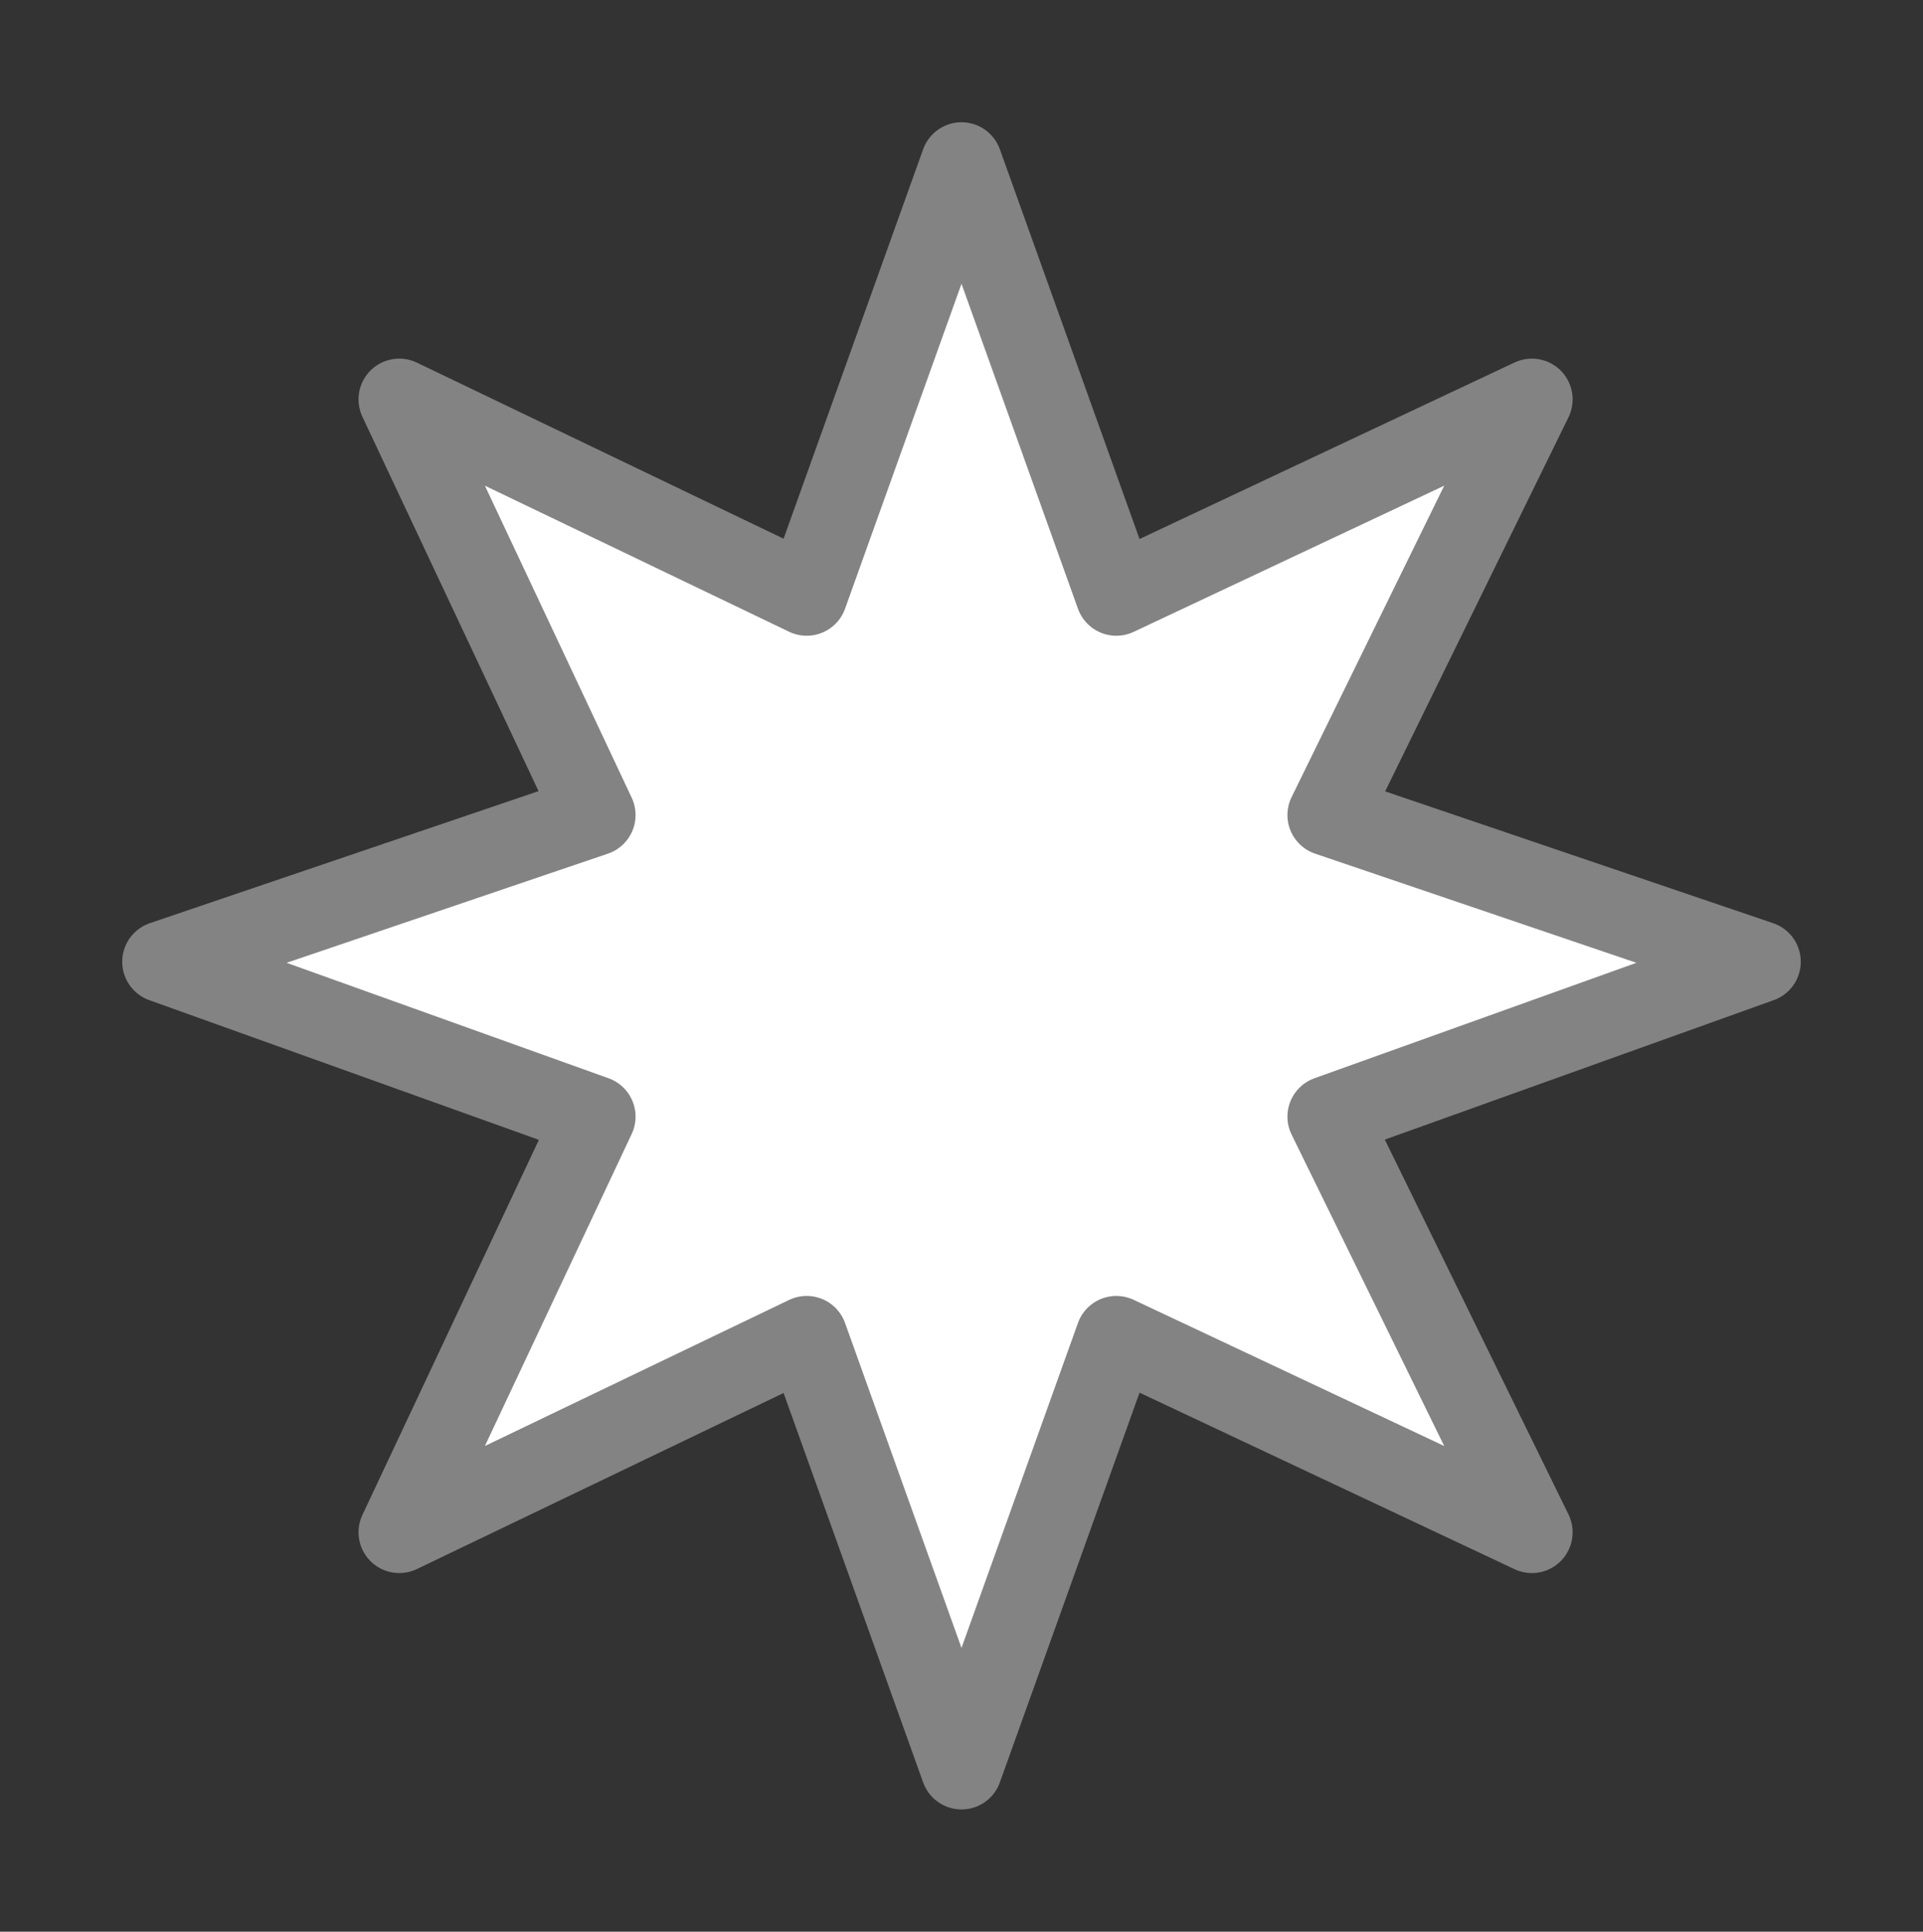 <?xml version="1.0" encoding="utf-8"?>
<!-- Generator: Adobe Illustrator 22.1.0, SVG Export Plug-In . SVG Version: 6.00 Build 0)  -->
<svg version="1.1" id="arch" xmlns="http://www.w3.org/2000/svg" xmlns:xlink="http://www.w3.org/1999/xlink" x="0px" y="0px"
	 viewBox="0 0 23.6 23.7" style="enable-background:new 0 0 23.6 23.7;" xml:space="preserve">
<rect x="0" y="0" width="23.6" height="23.7" fill="#333333" stroke="none"/>
<style type="text/css">
	.st0{fill:#FFFFFF;stroke:#848383;stroke-linecap:round;stroke-linejoin:round;}
</style>
<polygon class="st0" points="11.8,2 13.7,7.3 18.8,4.9 16.3,10 21.6,11.8 16.3,13.7 18.8,18.8 13.7,16.4 11.8,21.7 9.9,16.4 
	4.9,18.8 7.3,13.7 2,11.8 7.3,10 4.9,4.9 9.9,7.3 "/>
</svg>
